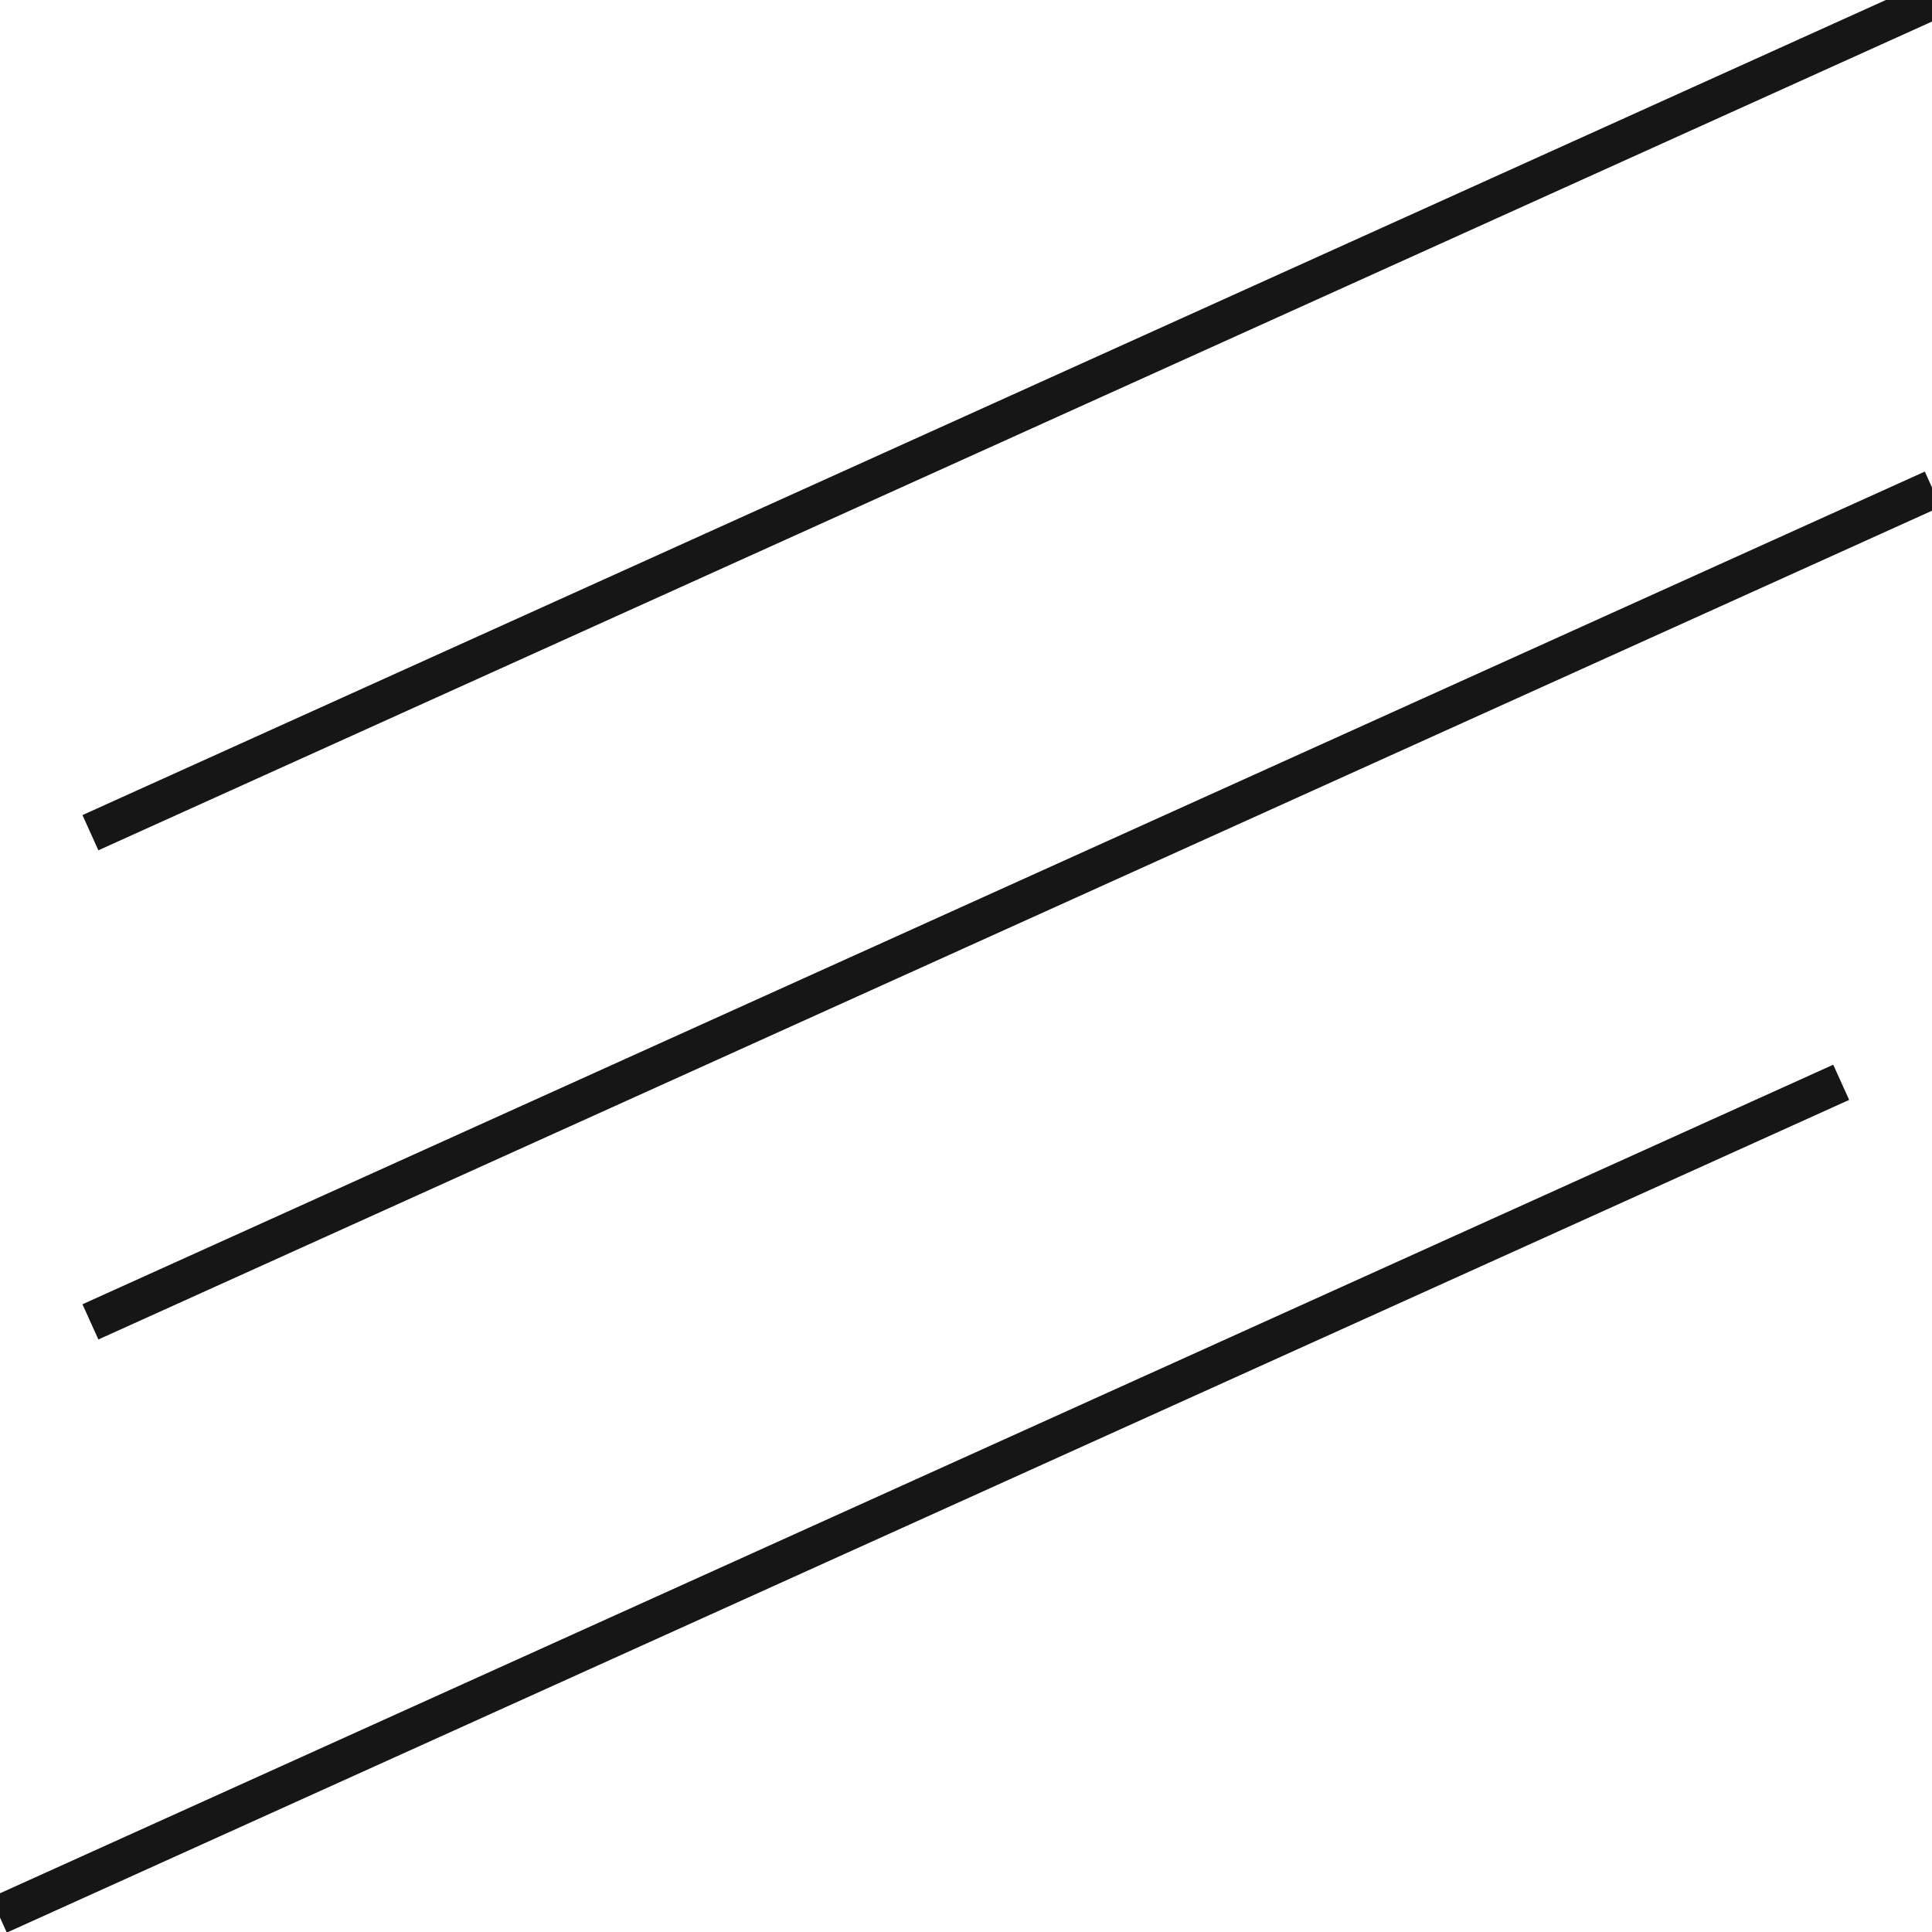 <?xml version="1.0" encoding="UTF-8"?>
<svg id="Icone" xmlns="http://www.w3.org/2000/svg" width="50" height="50" viewBox="0 0 50 50">
  <defs>
    <style>
      .cls-1 {
        fill: none;
        stroke: #161616;
        stroke-miterlimit: 10;
      }
    </style>
  </defs>
  <g id="Anti_scratch" data-name="Anti scratch">
    <line id="Linea_5544" data-name="Linea 5544" class="cls-1" x1="2.34" y1="21.55" x2="50.02"/>
    <line id="Linea_5545" data-name="Linea 5545" class="cls-1" x1="2.34" y1="34.21" x2="50.02" y2="12.66"/>
    <line id="Linea_5546" data-name="Linea 5546" class="cls-1" x1="-.03" y1="49.56" x2="47.65" y2="28.01"/>
  </g>
</svg>